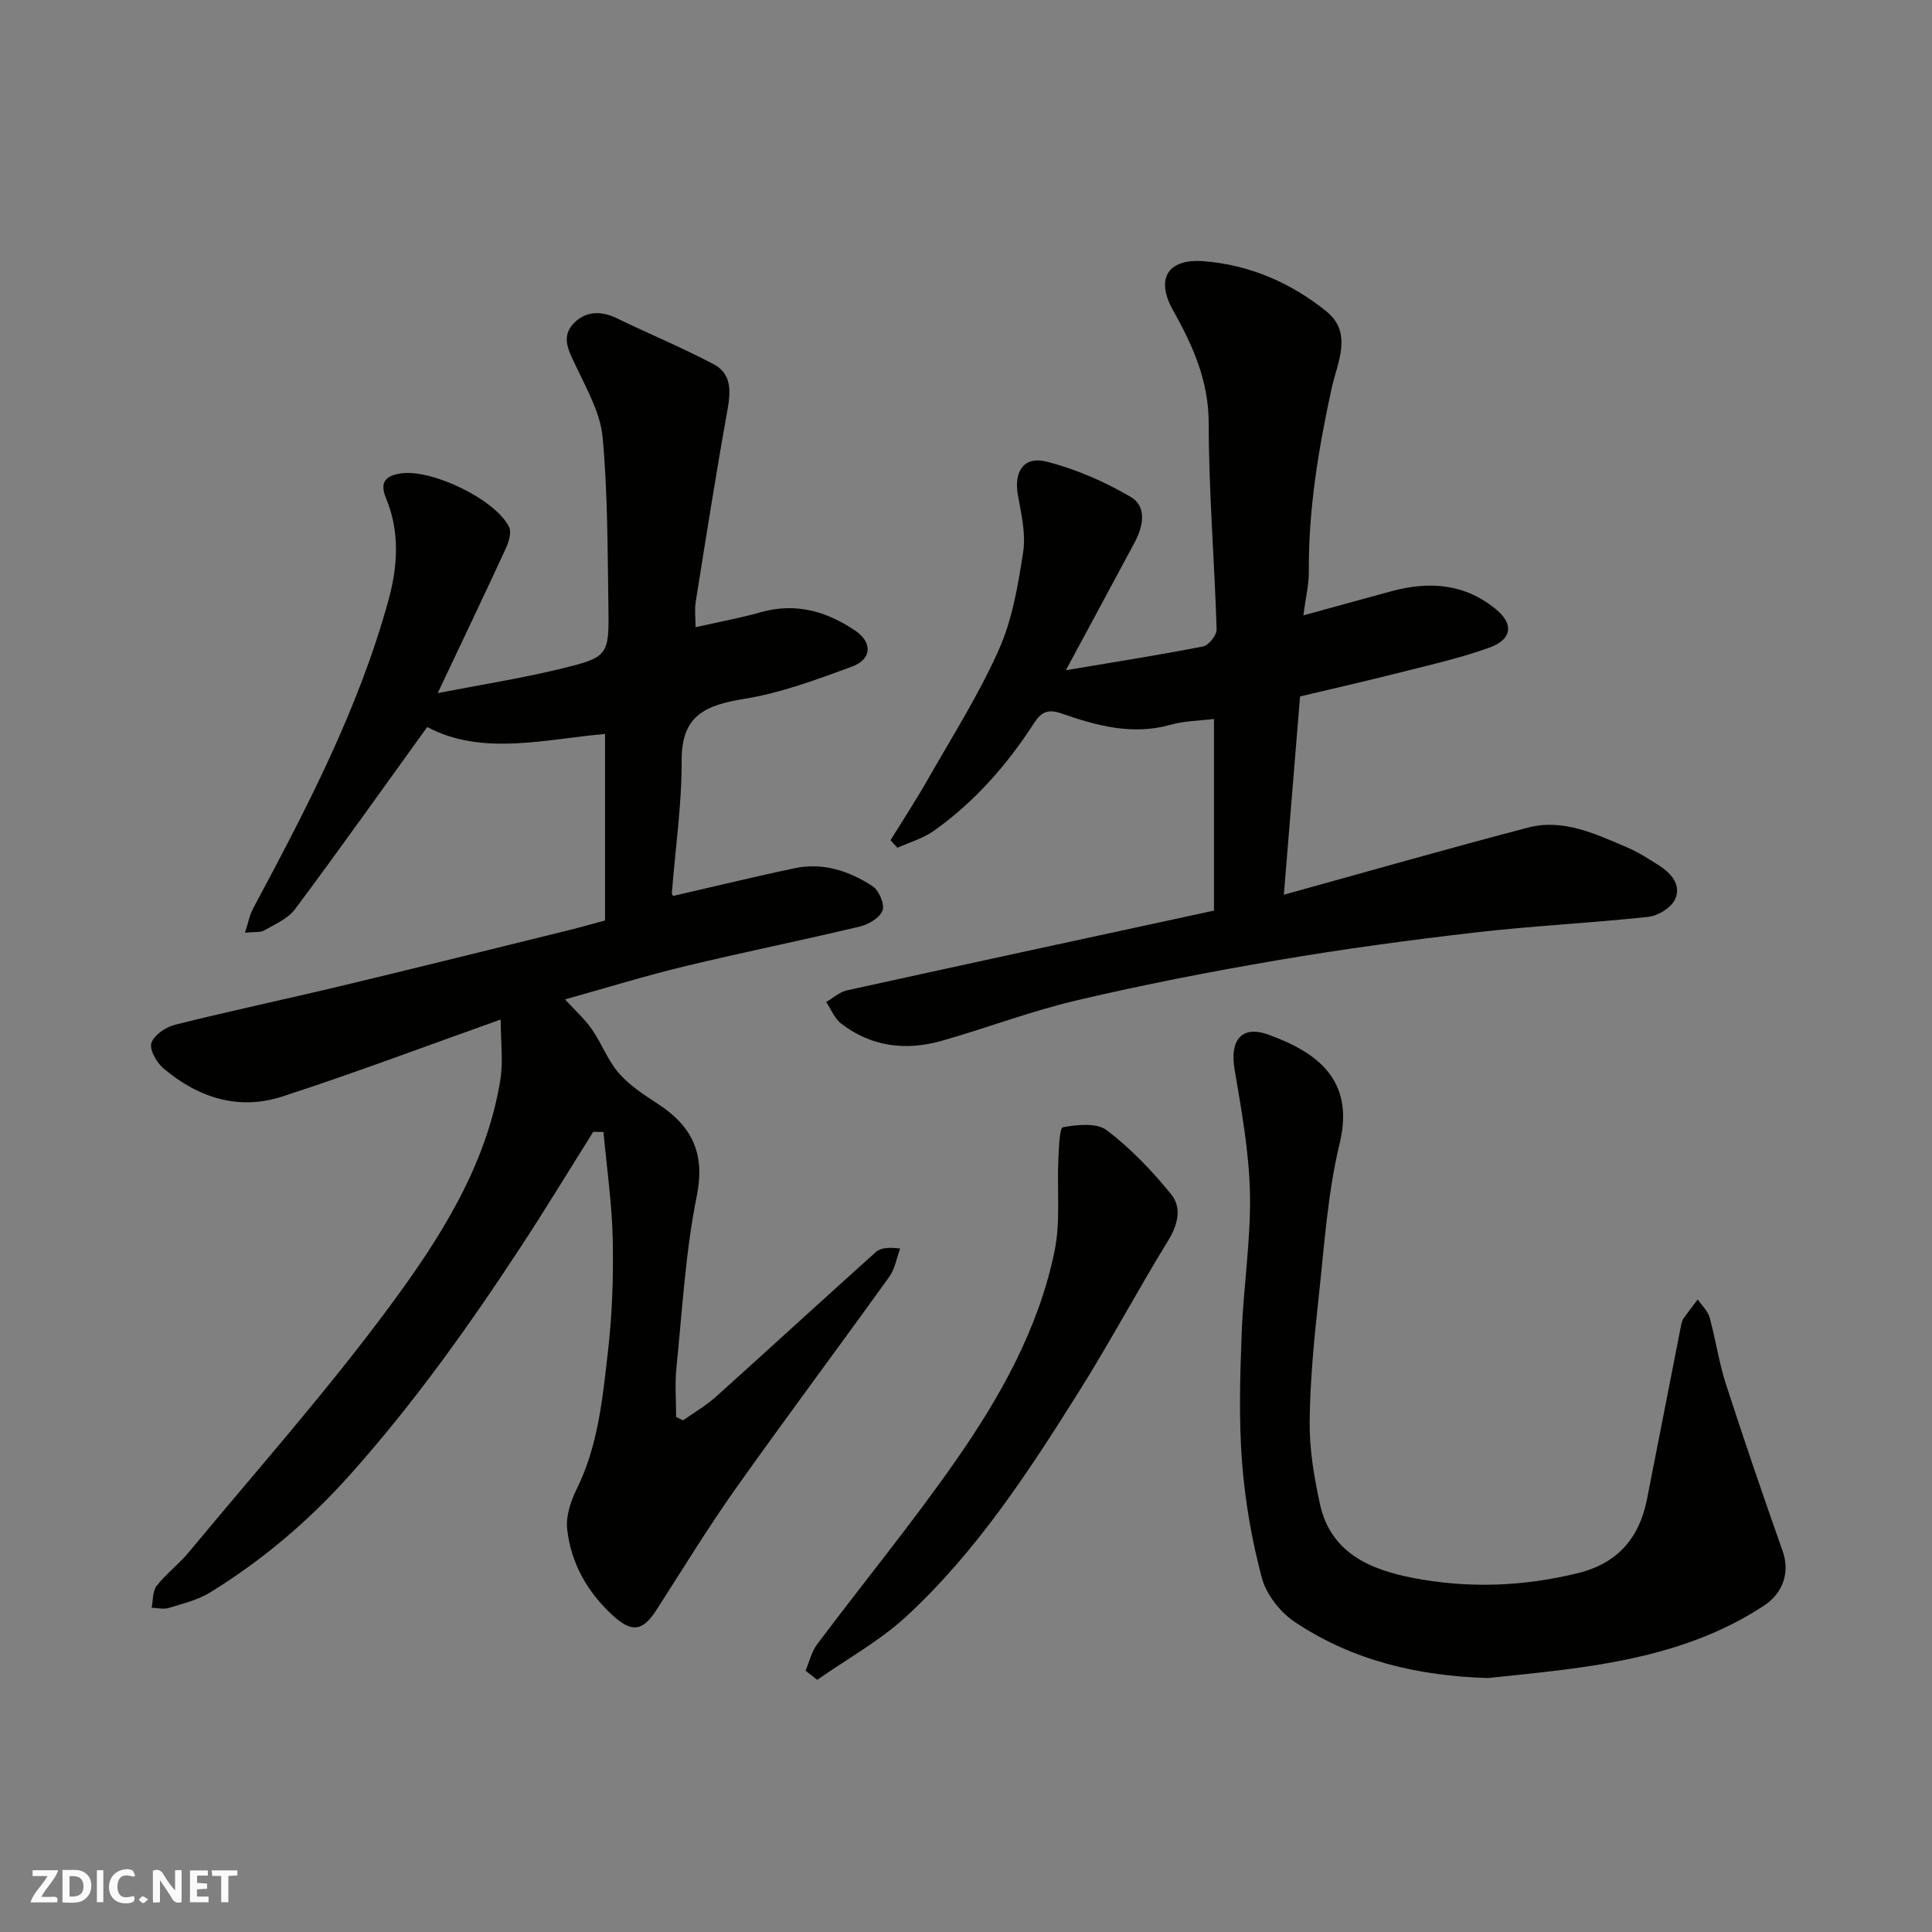 <svg enable-background="new 0 0 400 400" viewBox="0 0 400 400" xmlns="http://www.w3.org/2000/svg"><rect x="0" y="0" width="400" height="400" fill="#808080" stroke="none"/><g fill="#fafafb"><path d="m37.59 393.81c-.92.31-1.52.05-2-.78-.7-1.2-1.52-2.34-2.47-3.78v4.59c-.55.03-.95.05-1.41.07-.03-.37-.06-.64-.06-.91 0-1.91 0-3.81 0-5.7 1.13-.41 1.77-.03 2.29.91.62 1.11 1.38 2.14 2.31 3.19v-4.2h1.35v6.61z"/><path d="m12.94 393.88v-6.75c1.9.19 3.93-.54 5.37 1.29.8 1.01.78 2.88.03 3.97-1.37 1.97-3.4 1.51-5.4 1.49m1.45-1.22c2.04.12 2.92-.58 2.89-2.21-.03-1.51-.98-2.19-2.89-2z"/><path d="m11.81 393.87h-5.49c.68-2.18 2.47-3.48 3.51-5.45h-3.08v-1.21h5.29c-.71 2.13-2.44 3.48-3.47 5.51.86 0 1.63.04 2.39-.01.79-.05 1.14.21.85 1.16"/><path d="m39.33 393.86v-6.61h3.7v1.07h-2.22v1.52c.68.04 1.34.09 2.07.13v1.07c-.72.05-1.38.09-2.1.14v1.48h2.4v1.19h-3.85z"/><path d="m27.71 388.56c-1.15-.3-2.46-.61-3.1.64-.37.73-.41 1.93-.06 2.67.63 1.35 1.99.93 3.17.68.35.94-.01 1.32-.93 1.46-1.62.25-3.05-.27-3.76-1.48-.73-1.24-.6-3.03.31-4.17.88-1.11 2.71-1.7 4-1.16.32.13.44.74.65 1.12-.1.08-.19.16-.28.24"/><path d="m49.15 387.24v1.07c-.59.02-1.17.05-1.87.08v5.44h-1.48v-5.44h-1.85c-.05-.4-.08-.73-.13-1.15z"/><path d="m20.06 387.21h1.33v6.62h-1.33z"/><path d="m30.68 393.25c-.49.38-.8.79-1.05.76-.32-.05-.6-.45-.9-.7.26-.24.51-.64.8-.67.29-.04.62.3 1.15.61"/></g><path d="m122.82 234.34c-4.93 7.85-9.74 15.78-14.82 23.54-10.86 16.58-22.31 32.67-35.59 47.52-8.56 9.57-18.08 17.61-28.87 24.28-2.56 1.58-5.68 2.33-8.61 3.23-1.07.33-2.35-.01-3.53-.05.31-1.53.17-3.41 1.02-4.51 1.98-2.53 4.63-4.52 6.69-7 14.03-16.93 28.68-33.42 41.72-51.09 10.3-13.95 19.82-28.82 22.74-46.55.65-3.92.09-8.04.09-12.63-15.57 5.53-30.29 11.1-45.24 15.95-9.05 2.94-17.44.22-24.58-5.84-1.42-1.2-2.95-3.9-2.49-5.26.55-1.65 2.98-3.29 4.89-3.77 11.52-2.88 23.15-5.34 34.71-8.11 15.67-3.75 31.3-7.65 46.95-11.5 2.22-.55 4.42-1.19 7.37-1.98 0-12.49 0-25.2 0-38.62-12.45 1.11-25.5 4.61-36.82-1.43-9.36 12.97-18.22 25.45-27.37 37.72-1.47 1.98-4.16 3.11-6.41 4.41-.77.45-1.93.25-3.95.45.66-2 .94-3.61 1.67-4.98 11-20.58 21.83-41.22 28.05-63.91 1.96-7.17 2.33-14.22-.54-21.13-1.4-3.39.14-4.59 2.99-5.05 6.39-1.04 19.7 5.37 22.5 11.06.56 1.13-.05 3.14-.68 4.48-4.44 9.64-9.02 19.21-14.09 29.93 9.08-1.76 17.19-3.03 25.15-4.96 10.28-2.49 10.36-2.72 10.19-13.27-.18-11.6-.13-23.25-1.2-34.78-.46-4.96-3.23-9.81-5.42-14.49-1.41-3.02-3.28-6-.75-8.84 2.36-2.66 5.63-2.96 9.04-1.3 6.69 3.25 13.59 6.09 20.16 9.57 3.76 1.99 3.5 5.7 2.8 9.59-2.37 13.16-4.44 26.38-6.55 39.58-.26 1.61-.03 3.29-.03 5.26 4.76-1.08 9.2-1.89 13.52-3.11 7.2-2.04 13.59-.19 19.5 3.79 3.64 2.45 3.51 5.94-.63 7.47-7.29 2.69-14.72 5.45-22.33 6.69-7.89 1.28-12.98 3.33-12.94 12.7.04 9.17-1.32 18.35-2.03 27.52-.02.27.27.57.28.57 8.47-1.94 16.83-3.99 25.24-5.75 5.83-1.22 11.23.61 16.03 3.73 1.32.86 2.55 3.72 2.07 5.03-.55 1.51-2.89 2.9-4.7 3.33-12.03 2.87-24.17 5.32-36.2 8.22-8.17 1.97-16.22 4.46-24.84 6.86 2.09 2.29 4.08 4.06 5.56 6.19 2.02 2.9 3.26 6.4 5.54 9.03 2.2 2.54 5.17 4.49 8.03 6.35 7.07 4.59 9.95 10.17 8.15 19.13-2.35 11.69-3.01 23.73-4.22 35.64-.34 3.34-.05 6.75-.05 10.13.48.23.97.46 1.45.68 2.29-1.63 4.76-3.05 6.83-4.92 11.06-9.93 22-20 33.07-29.92.97-.87 2.57-1.03 5.03-.72-.73 1.95-1.07 4.18-2.24 5.82-10.57 14.72-21.44 29.24-31.92 44.03-5.74 8.11-10.92 16.62-16.3 24.98-2.89 4.49-5.14 4.7-9.04 1.13-5.3-4.85-8.63-10.8-9.44-17.82-.31-2.68.71-5.8 1.95-8.31 4.46-8.99 5.37-18.77 6.48-28.44.89-7.7 1.17-15.53 1-23.28-.16-7.43-1.24-14.84-1.92-22.25-.69-.01-1.41-.02-2.12-.02z" fill="#010100"/><path d="m269.16 144.19c-1.12 13.72-2.21 27.11-3.35 41.05 17.36-4.8 33.92-9.54 50.58-13.9 7.25-1.9 13.86 1.3 20.35 4.04 2.39 1.01 4.61 2.44 6.81 3.85 2.54 1.63 4.61 4.1 3.24 6.99-.82 1.73-3.49 3.38-5.49 3.6-11.94 1.29-23.95 1.86-35.87 3.24-13.64 1.57-27.28 3.42-40.81 5.72-13.97 2.38-27.9 5.09-41.69 8.33-9.48 2.22-18.65 5.74-28.03 8.4-7.38 2.08-14.5 1.21-20.73-3.57-1.38-1.06-2.1-2.97-3.12-4.49 1.43-.82 2.77-2.07 4.31-2.41 25.1-5.52 50.23-10.94 75.98-16.51 0-13.09 0-26.13 0-39.68-2.94.37-6.09.39-9 1.21-7.88 2.22-15.32.19-22.55-2.34-3.05-1.07-4.36-.08-5.69 1.97-5.59 8.67-12.31 16.31-20.72 22.3-2.23 1.59-5.03 2.38-7.57 3.54-.48-.52-.96-1.04-1.44-1.57 2.57-4.17 5.26-8.28 7.69-12.53 5.06-8.89 10.59-17.6 14.74-26.91 2.79-6.28 3.99-13.39 5.04-20.26.58-3.77-.4-7.86-1.09-11.72-.88-4.9 1.18-8.17 5.95-6.96 6.03 1.53 11.96 4.12 17.35 7.27 3.51 2.05 2.63 6.16.83 9.52-4.62 8.63-9.27 17.23-14.2 26.39 9.98-1.68 19.22-3.12 28.39-4.92 1.17-.23 2.86-2.34 2.82-3.54-.44-14.21-1.63-28.41-1.64-42.61-.01-8.86-3.26-16.1-7.4-23.48-3.67-6.55-1.04-10.7 6.34-10.13 9.47.73 18.07 4.45 25.41 10.37 5.58 4.5 2.25 10.7 1.12 15.86-2.74 12.56-4.83 25.11-4.74 38 .02 2.71-.65 5.42-1.13 9.1 6.61-1.81 12.47-3.45 18.34-5.03 7.8-2.09 15.14-1.56 21.62 3.84 3.6 3.01 3.26 6.17-1.46 7.87-5.63 2.03-11.52 3.39-17.35 4.86-7.25 1.85-14.52 3.5-21.84 5.24z" fill="#010100"/><path d="m308.08 347.42c-14.4-.42-27.97-3.57-39.97-11.58-3.03-2.02-5.92-5.68-6.85-9.13-2.09-7.82-3.49-15.94-4.11-24.02-.68-8.78-.41-17.65-.08-26.47.36-9.71 1.91-19.41 1.72-29.09-.17-8.61-1.75-17.23-3.19-25.76-1-5.92 1.39-9.2 7-7.16 9.75 3.54 17.99 9.13 14.77 22.48-2.48 10.28-3.17 21.01-4.32 31.58-.94 8.67-1.81 17.38-1.9 26.08-.06 5.67.91 11.44 2.12 17.01 2.21 10.17 10.41 13.62 19.32 15.34 11.42 2.2 22.88 1.79 34.24-1.04 8.15-2.03 12.61-7.31 14.18-15.35 2.34-11.99 4.69-23.97 7.05-35.96.09-.48.22-.99.49-1.38.95-1.34 1.96-2.63 2.95-3.94.85 1.25 2.08 2.38 2.46 3.76 1.27 4.54 1.91 9.26 3.36 13.73 3.75 11.6 7.7 23.13 11.76 34.62 1.56 4.42.05 8.71-3.83 11.26-13.35 8.8-28.45 11.77-43.92 13.59-4.42.53-8.84.96-13.25 1.43z" fill="#010100"/><path d="m166.78 345.9c.78-1.84 1.24-3.92 2.4-5.47 9.52-12.68 19.59-24.97 28.66-37.96 9.25-13.25 17.21-27.42 20.5-43.47 1.25-6.11.49-12.62.78-18.94.11-2.34.24-6.55.95-6.68 2.96-.53 6.99-.96 9.07.62 4.97 3.78 9.42 8.43 13.37 13.31 2.17 2.69 1.41 6.17-.62 9.48-6.31 10.27-11.99 20.94-18.4 31.15-10.46 16.67-21.23 33.22-35.8 46.68-5.51 5.09-12.29 8.82-18.49 13.17-.81-.65-1.62-1.27-2.42-1.89z" fill="#010100"/></svg>